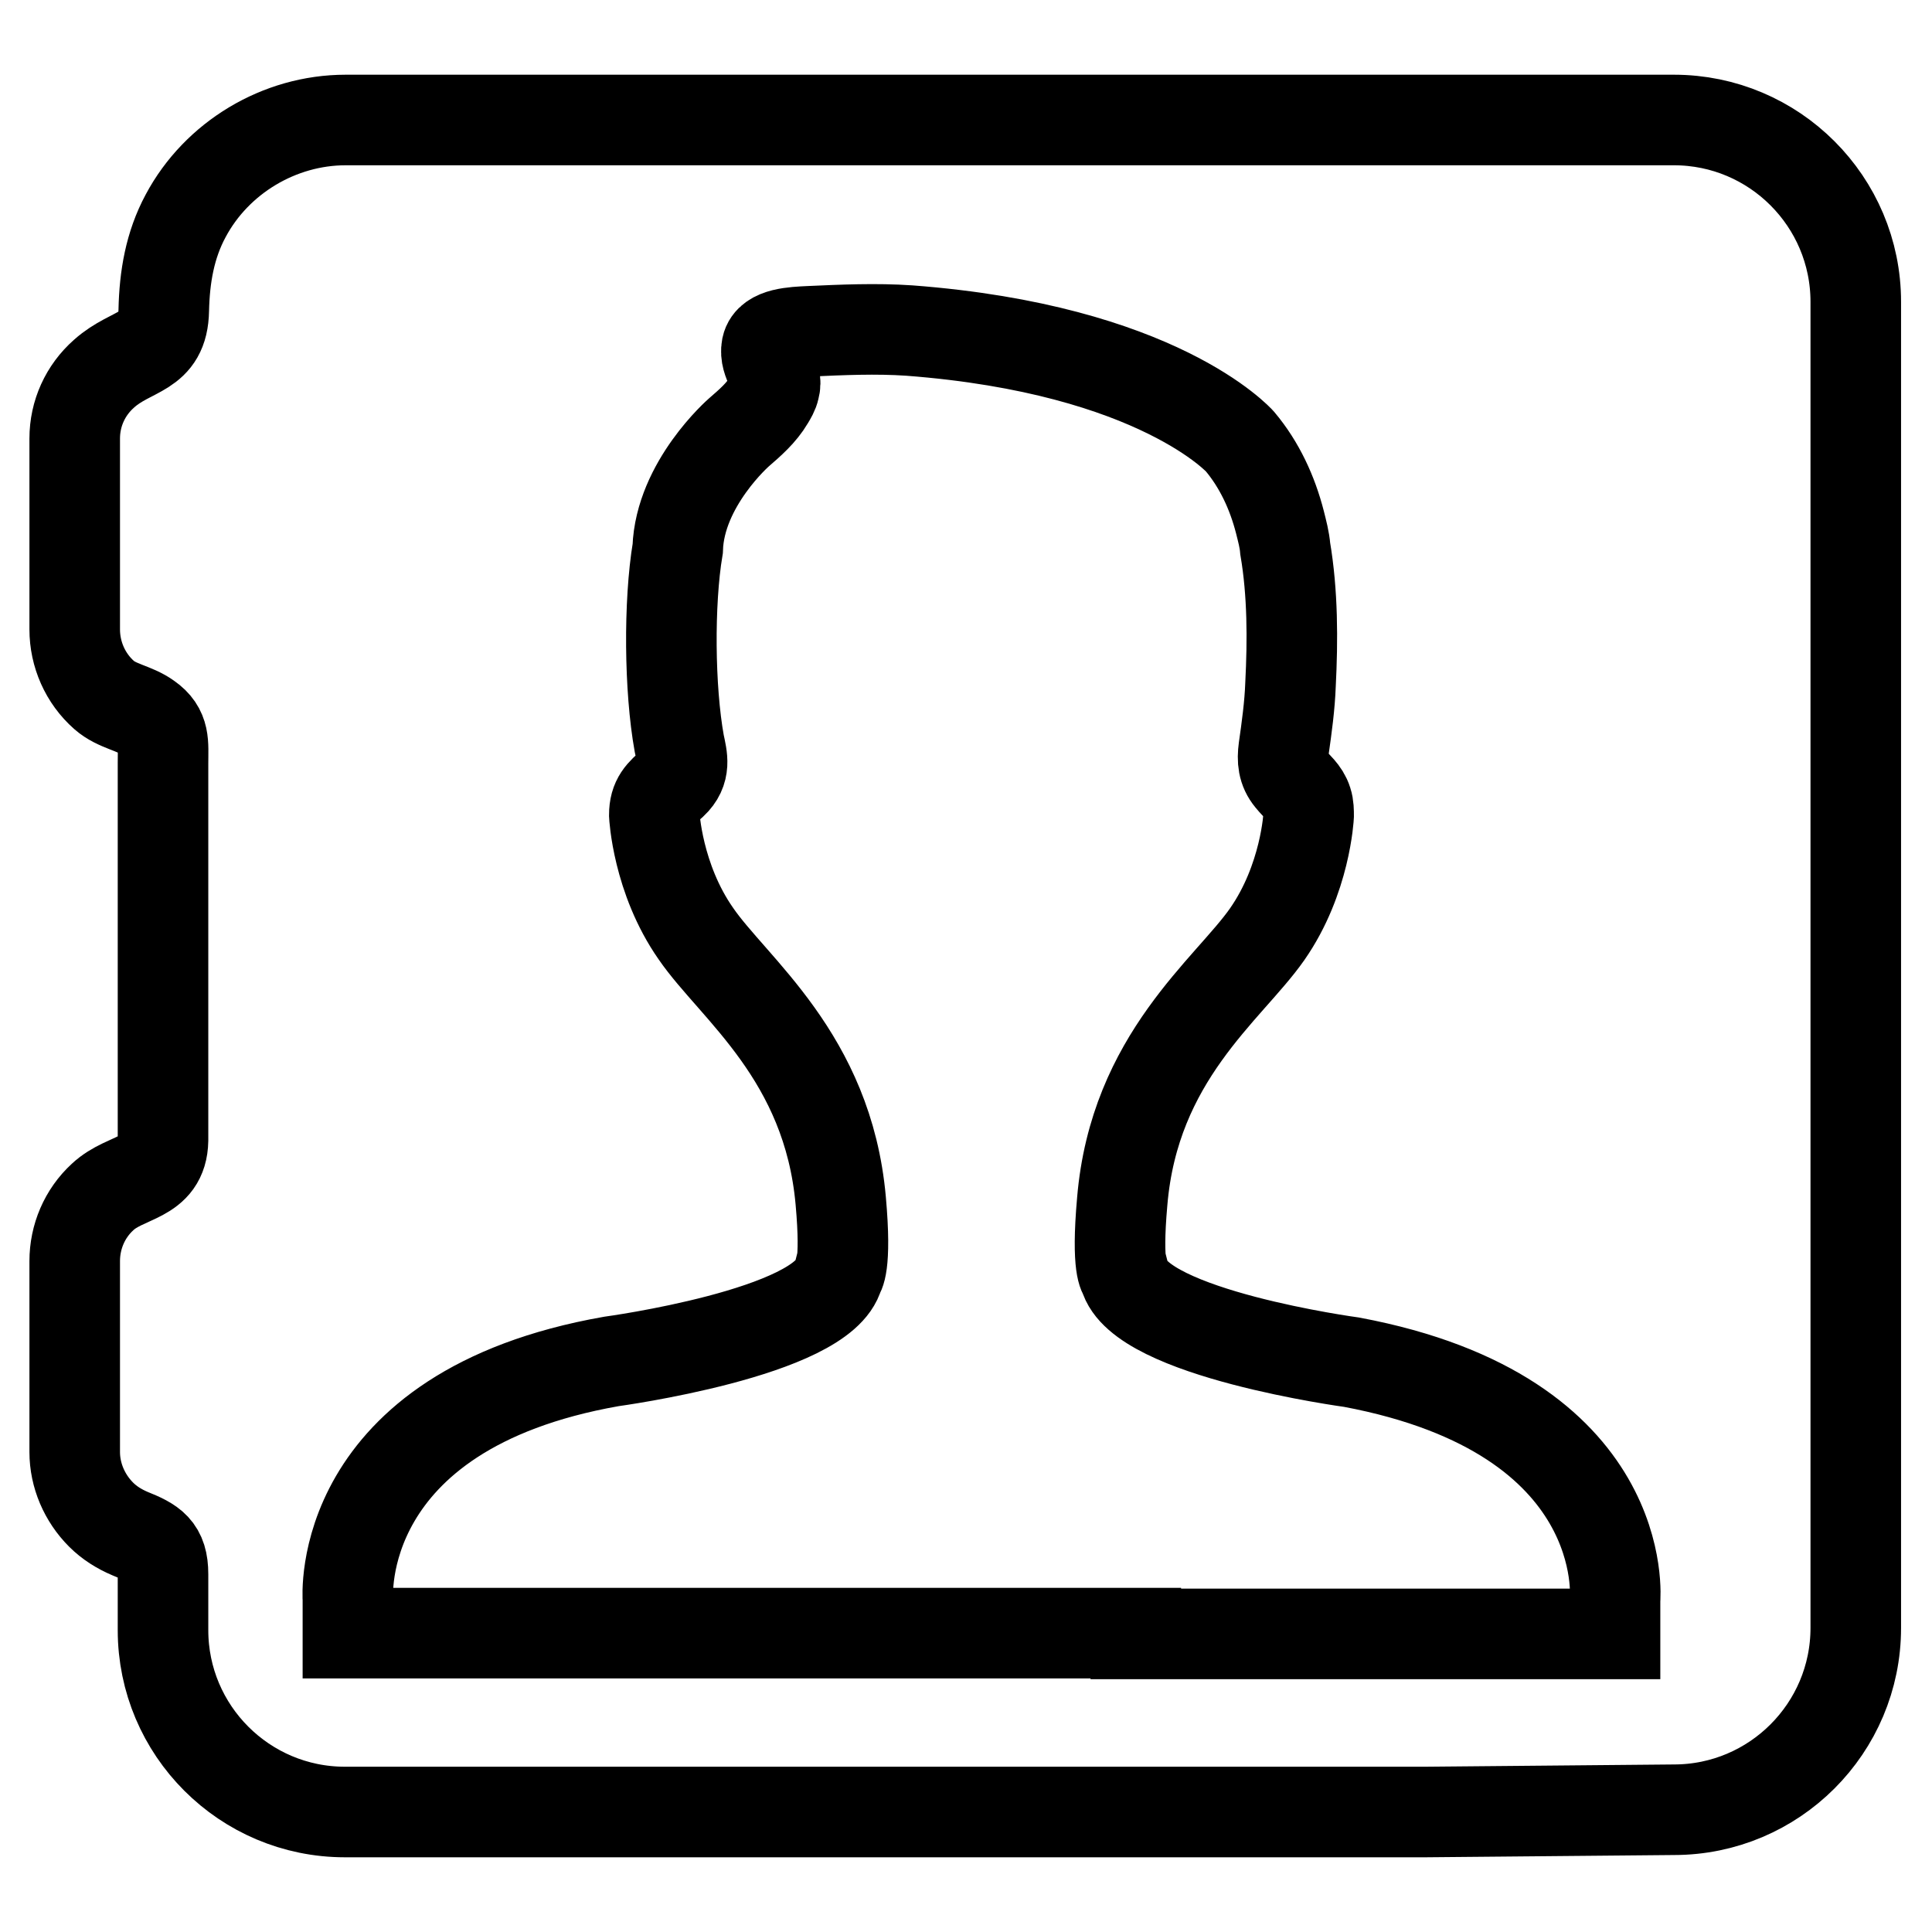 <?xml version="1.0" encoding="utf-8"?>
<!-- Svg Vector Icons : http://www.onlinewebfonts.com/icon -->
<!DOCTYPE svg PUBLIC "-//W3C//DTD SVG 1.1//EN" "http://www.w3.org/Graphics/SVG/1.1/DTD/svg11.dtd">
<svg version="1.1" xmlns="http://www.w3.org/2000/svg" xmlns:xlink="http://www.w3.org/1999/xlink" x="0px" y="0px" viewBox="0 0 256 256" enable-background="new 0 0 256 256" xml:space="preserve">
<g><g><path stroke-width="12" fill-opacity="0" stroke="#000000"  d="M221.8,239.8c13.3,0,24.1-10.8,24.1-24.1v-11l0-6.8V40c0-13.3-10.8-24.1-24.1-24.1h-176c-8.8,0-17.1,5-21.2,12.7c-2.1,3.9-2.8,8.1-2.9,12.5c-0.1,5.8-4.2,5.1-7.9,8.4c-2.5,2.2-3.9,5.3-3.9,8.6v25.3c0,3.3,1.4,6.5,3.9,8.7c1.7,1.5,4,1.7,5.8,3c2.3,1.6,2,3.4,2,6v19.4v22.4c0,2.7,0,5.4,0,8.2c-0.1,5.2-4.9,4.6-8,7.5c-2.4,2.2-3.7,5.3-3.7,8.5v25.3c0,3.1,1.3,6.1,3.5,8.3c1.1,1.1,2.4,1.9,3.8,2.5c3,1.2,4.4,2,4.4,5.4c0,2.5,0,4.9,0,7.4c0,13.3,10.8,24.1,24.1,24.1h133.2h10L221.8,239.8L221.8,239.8z M150.5,216.4h-4.4l-6.9,0H46.1v-4.5c0,0-2-25,34.9-31.5c0,0,28.1-3.8,30.1-11.5c0,0,1.1-0.9,0.3-9.8c-1.7-19.1-14.2-28.1-19.2-35.4c-5.1-7.3-5.5-15.7-5.5-15.7c0-2.1,0.9-2.9,2.4-4.2c1.8-1.7,1.3-3.4,0.9-5.3c-1.3-7.2-1.4-18.6-0.2-25.8c0.3-8.6,8.1-15.4,8.1-15.4c1.5-1.3,3-2.6,4-4.3c0.3-0.5,0.6-1,0.7-1.5c0.6-2-1.4-3.4-1-5.5c0.4-1.9,3.6-2,5.6-2.1c4.4-0.2,8.9-0.4,13.3-0.1c33,2.5,43.8,14.7,43.8,14.7c2.6,3.1,4.3,6.8,5.3,10.7c0.3,1.2,0.6,2.3,0.7,3.5c1,5.9,1,12.1,0.7,18c-0.1,2.8-0.5,5.7-0.9,8.5c-0.2,1.5-0.1,2.8,0.9,4c0.8,1,1.8,1.7,2.2,3c0.2,0.6,0.2,1.3,0.2,1.9c0,0-0.4,8.4-5.5,15.7c-5.1,7.3-17.6,16.3-19.2,35.4c-0.8,9,0.3,9.8,0.3,9.8c2,7.7,30.1,11.5,30.1,11.5c37.3,7,34.9,31.5,34.9,31.5v4.5h-24.6l3.9,0h-3.3h-6.8H150.5L150.5,216.4L150.5,216.4z"/></g></g>
</svg>